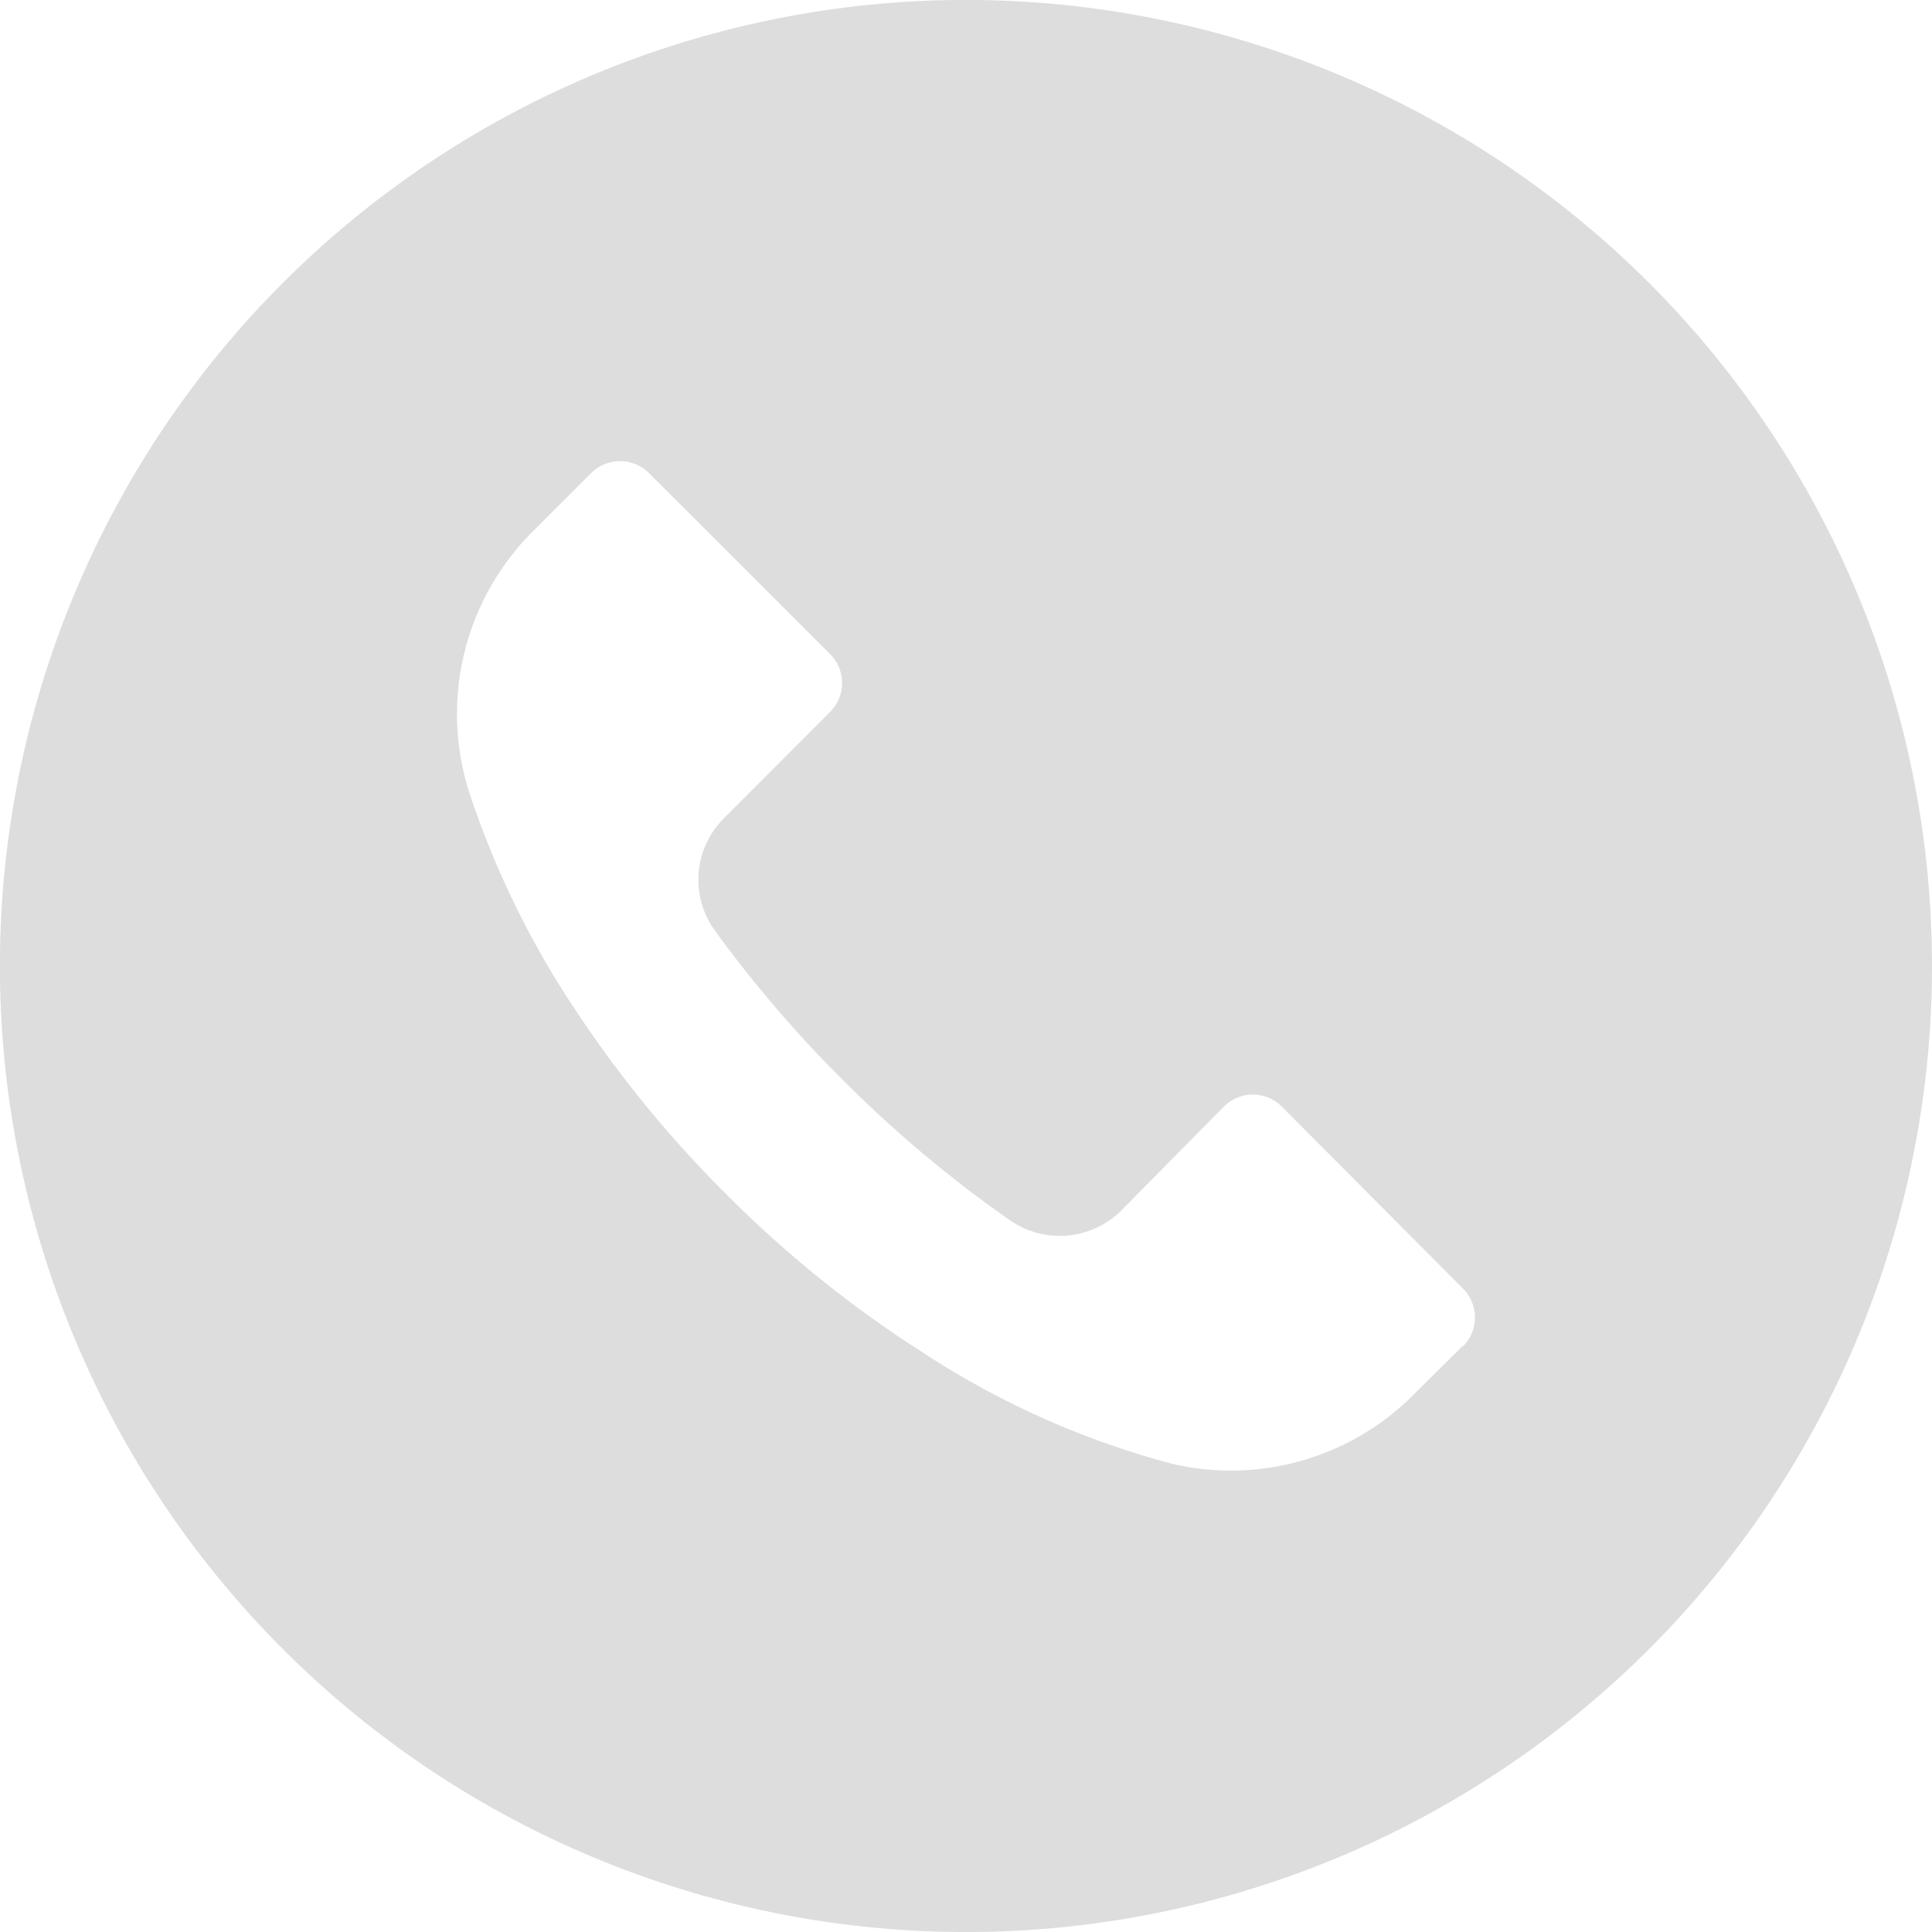 <svg xmlns="http://www.w3.org/2000/svg" width="22.289" height="22.289" viewBox="0 0 22.289 22.289">
  <g id="Group_963" data-name="Group 963" transform="translate(0 0)">
    <g id="Group_8600" data-name="Group 8600" transform="translate(0 0)">
      <path id="Path_1064" data-name="Path 1064" d="M19.024,3.264a11.145,11.145,0,1,0,3.265,7.879,11.145,11.145,0,0,0-3.265-7.879M16.878,15.525h0v0l-.565.561a2.972,2.972,0,0,1-2.8.8A9.875,9.875,0,0,1,10.639,15.6a13.25,13.25,0,0,1-2.262-1.824,13.352,13.352,0,0,1-1.69-2.051,10.4,10.4,0,0,1-1.27-2.571A2.972,2.972,0,0,1,6.159,6.12l.661-.661a.472.472,0,0,1,.667,0h0L9.577,7.547a.472.472,0,0,1,0,.667h0L8.351,9.442a1,1,0,0,0-.1,1.3,14.337,14.337,0,0,0,1.467,1.713,14.249,14.249,0,0,0,1.932,1.623,1.007,1.007,0,0,0,1.285-.111l1.185-1.2a.472.472,0,0,1,.667,0h0l2.091,2.1a.472.472,0,0,1,0,.667" transform="translate(0 -0.001)" fill="#ddd"/>
    </g>
  </g>
</svg>
